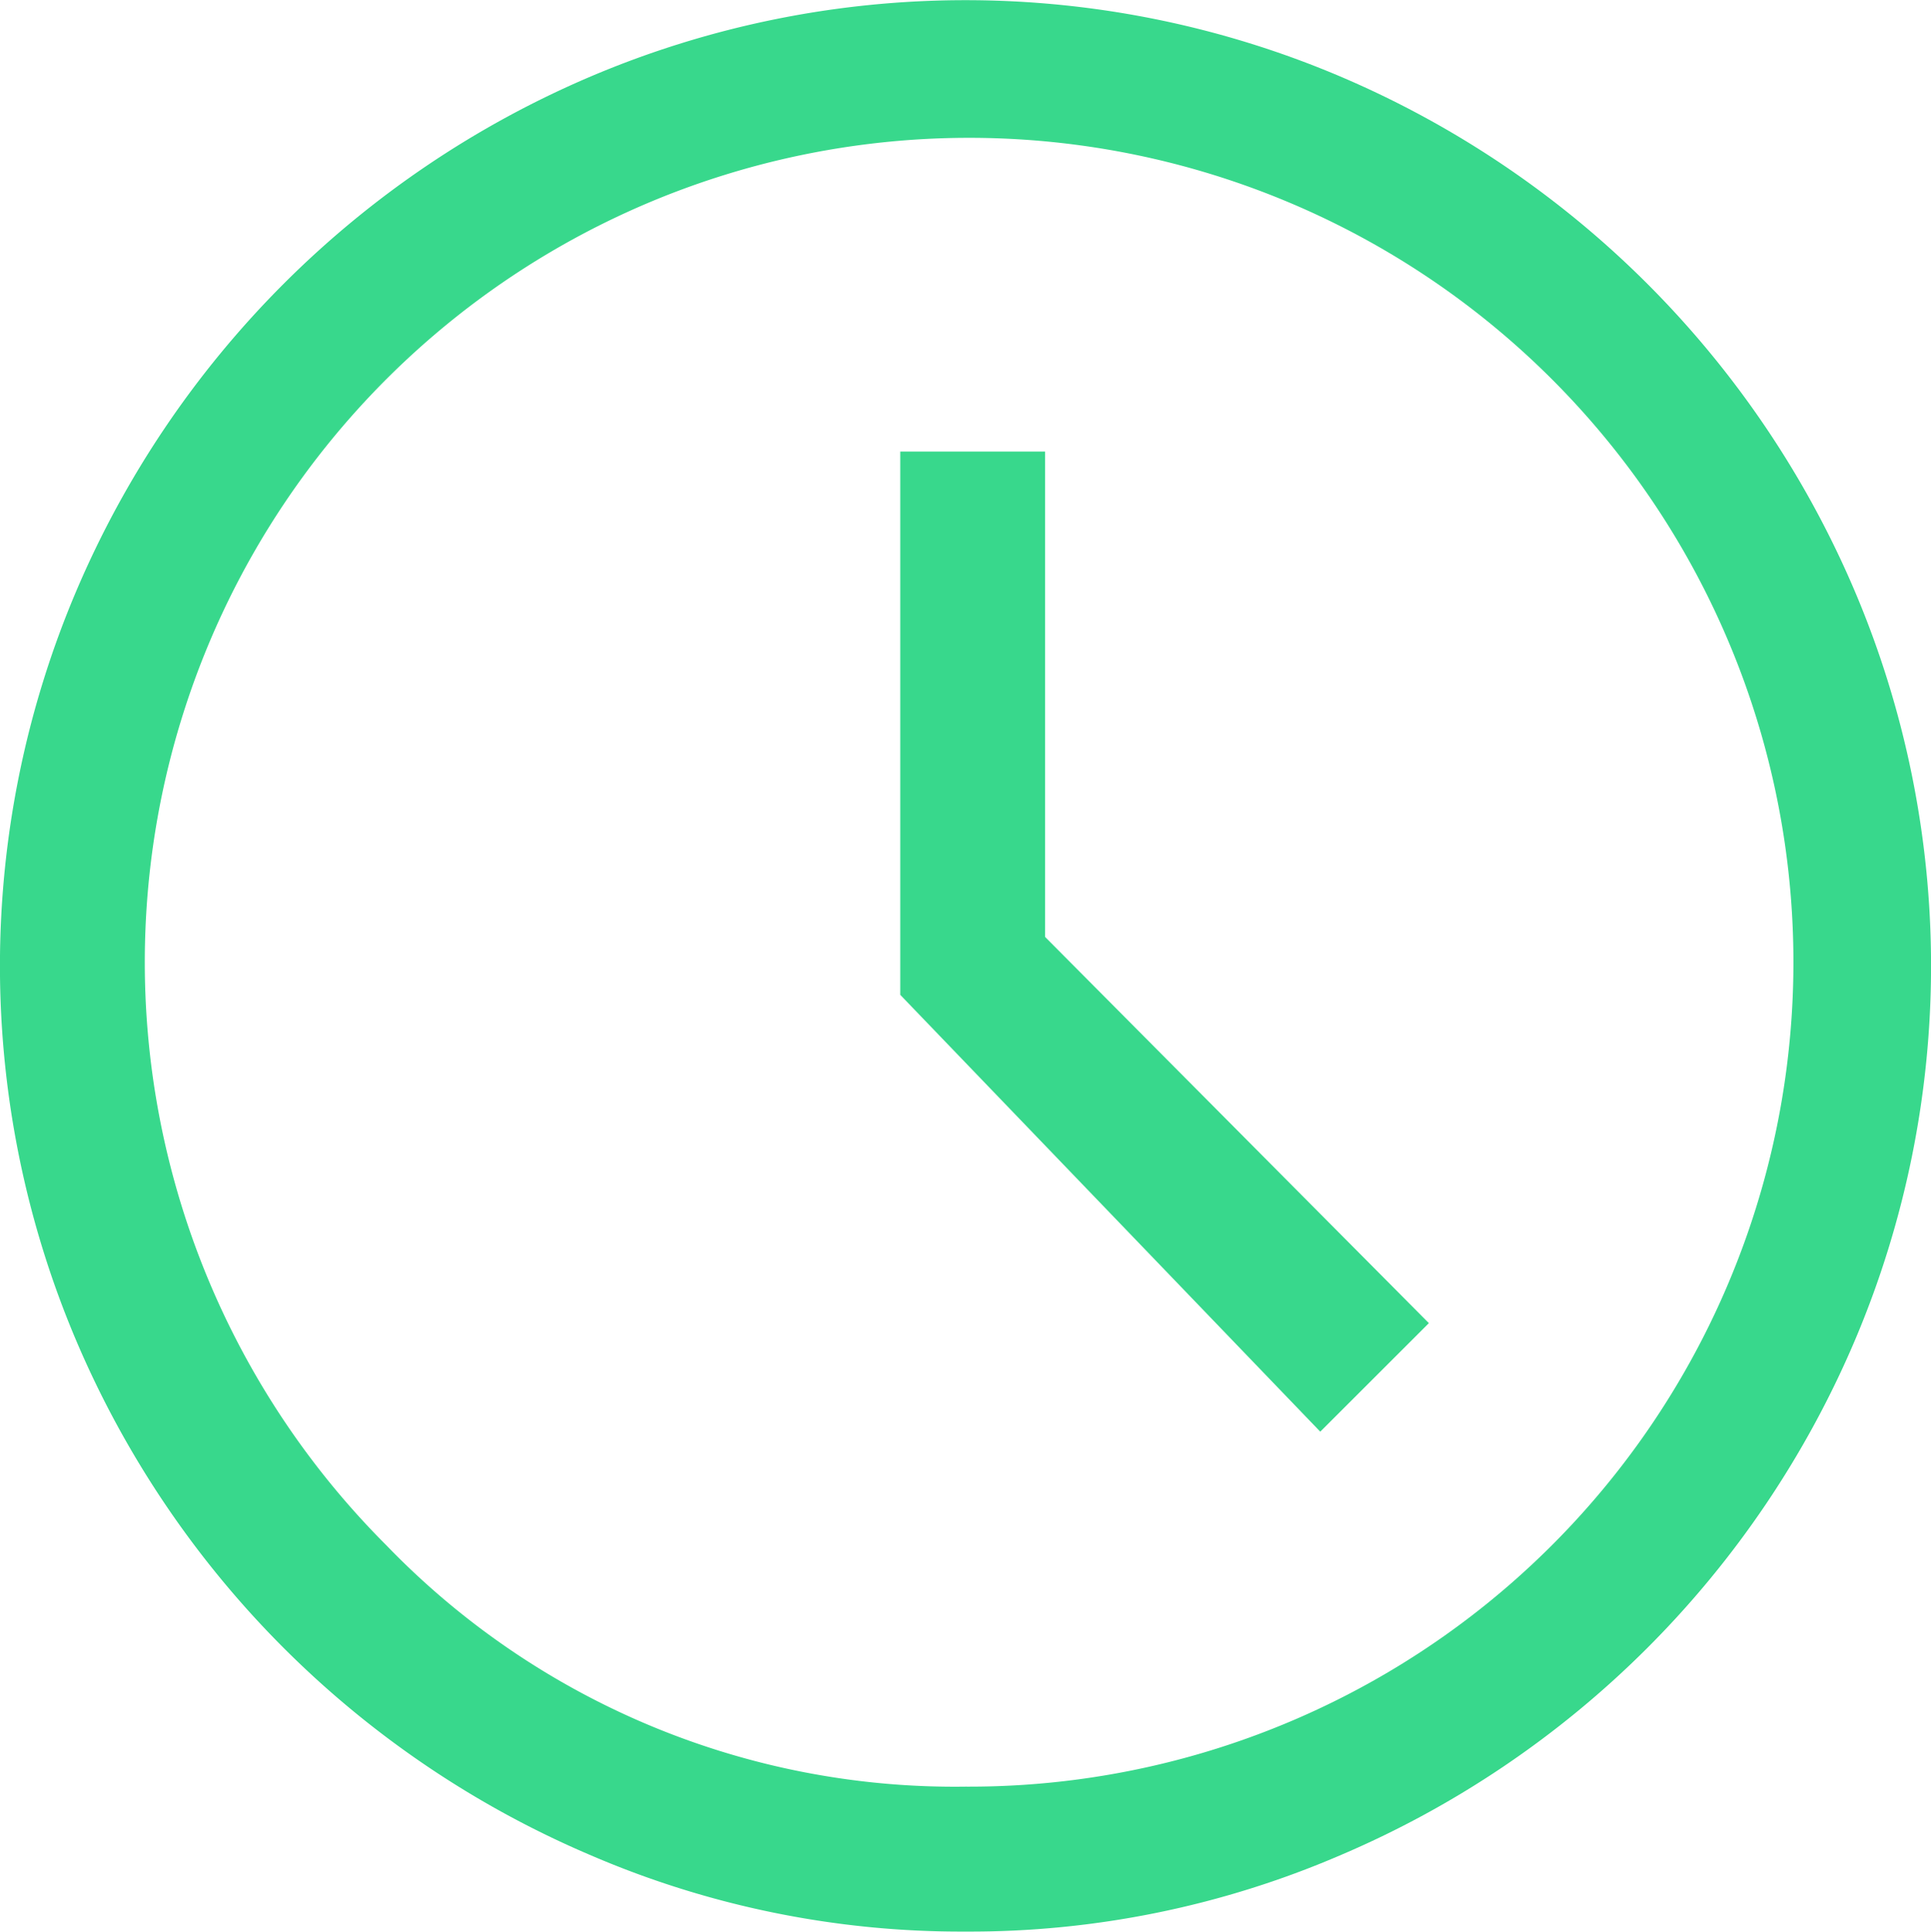<svg xmlns="http://www.w3.org/2000/svg" viewBox="0 0 113 113.03">
  <defs>
    <style>
      .cls-1 {
      fill: #38d88c;
      fill-rule: evenodd;
      }
    </style>
  </defs>
  <path id="ico-clock.svg" class="cls-1"
    d="M319.261,1418.74l6.356-6.35-22.46-22.6v-28.4h-8.475v31.79ZM298.5,1447.99a54.781,54.781,0,0,1-21.895-4.45,56.94,56.94,0,0,1-30.158-30.16,56.089,56.089,0,0,1,0-43.79,56.94,56.94,0,0,1,30.158-30.16,56.089,56.089,0,0,1,43.79,0,56.94,56.94,0,0,1,30.158,30.16,56.089,56.089,0,0,1,0,43.79,56.94,56.94,0,0,1-30.158,30.16A54.784,54.784,0,0,1,298.5,1447.99Zm0-8.48a48.238,48.238,0,1,0-33.9-14.13A46.229,46.229,0,0,0,298.5,1439.51Z"
    transform="translate(-242 -1334.97)" />
</svg>
